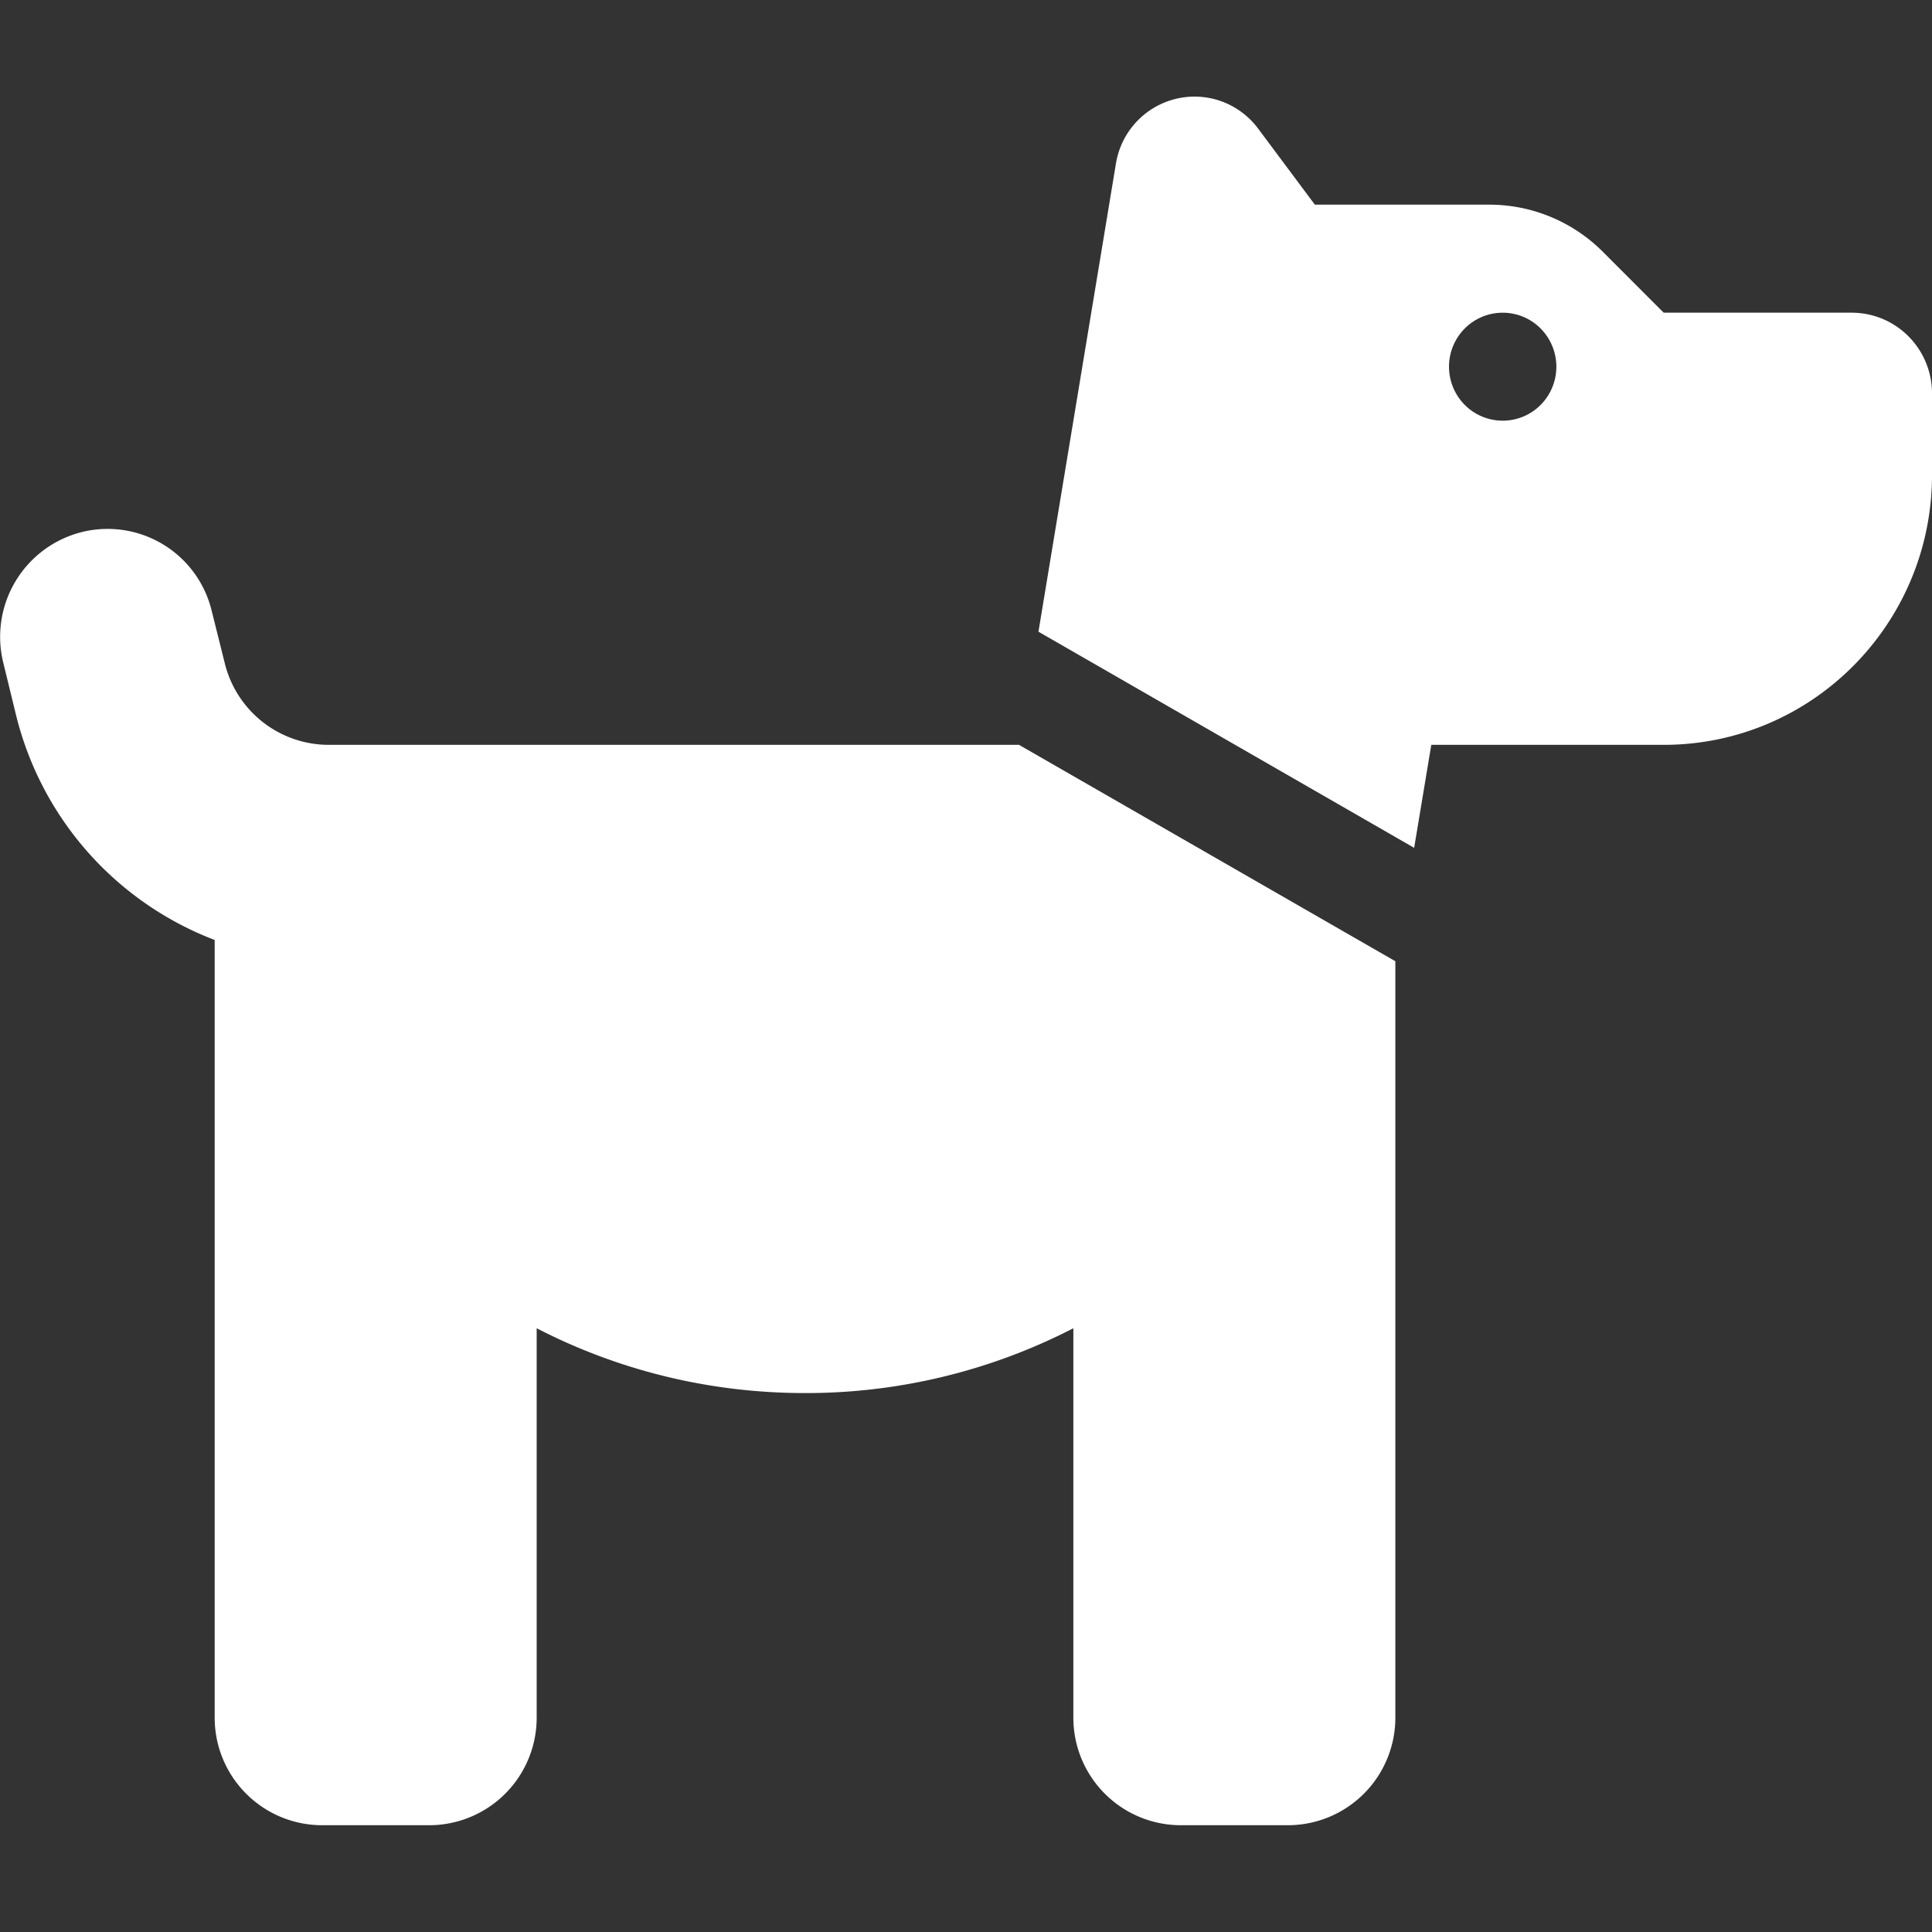 <svg width="60" height="60" fill="none" xmlns="http://www.w3.org/2000/svg"><rect width="100%" height="100%" fill="#333333" stroke="none"/><path d="M32.25 19.619l2.407-14.543A2.477 2.477 0 0137.095 3c.78 0 1.51.367 1.979.996l1.76 2.36h5.427a4.98 4.98 0 013.531 1.478l1.875 1.877h5.834c1.385 0 2.5 1.121 2.5 2.516v2.516c0 4.635-3.73 8.389-8.334 8.389H44.45l-.532 3.198-11.666-6.711zm11.084 10.234v23.476a3.34 3.34 0 01-3.333 3.355h-3.334a3.34 3.34 0 01-3.333-3.355V41.25a18.122 18.122 0 01-8.333 2.013c-3 0-5.834-.723-8.334-2.013v12.079a3.34 3.34 0 01-3.333 3.355h-3.333a3.34 3.34 0 01-3.334-3.355V29.192a10.044 10.044 0 01-6.166-6.973l-.396-1.625a3.355 3.355 0 012.427-4.068 3.325 3.325 0 014.042 2.443l.406 1.625a3.327 3.327 0 003.23 2.538h21.437l11.687 6.72zm5-18.465c0-.445-.176-.871-.488-1.186a1.661 1.661 0 00-2.357 0 1.683 1.683 0 000 2.372 1.661 1.661 0 002.357 0c.313-.314.488-.74.488-1.186z" fill="#fff"/></svg>